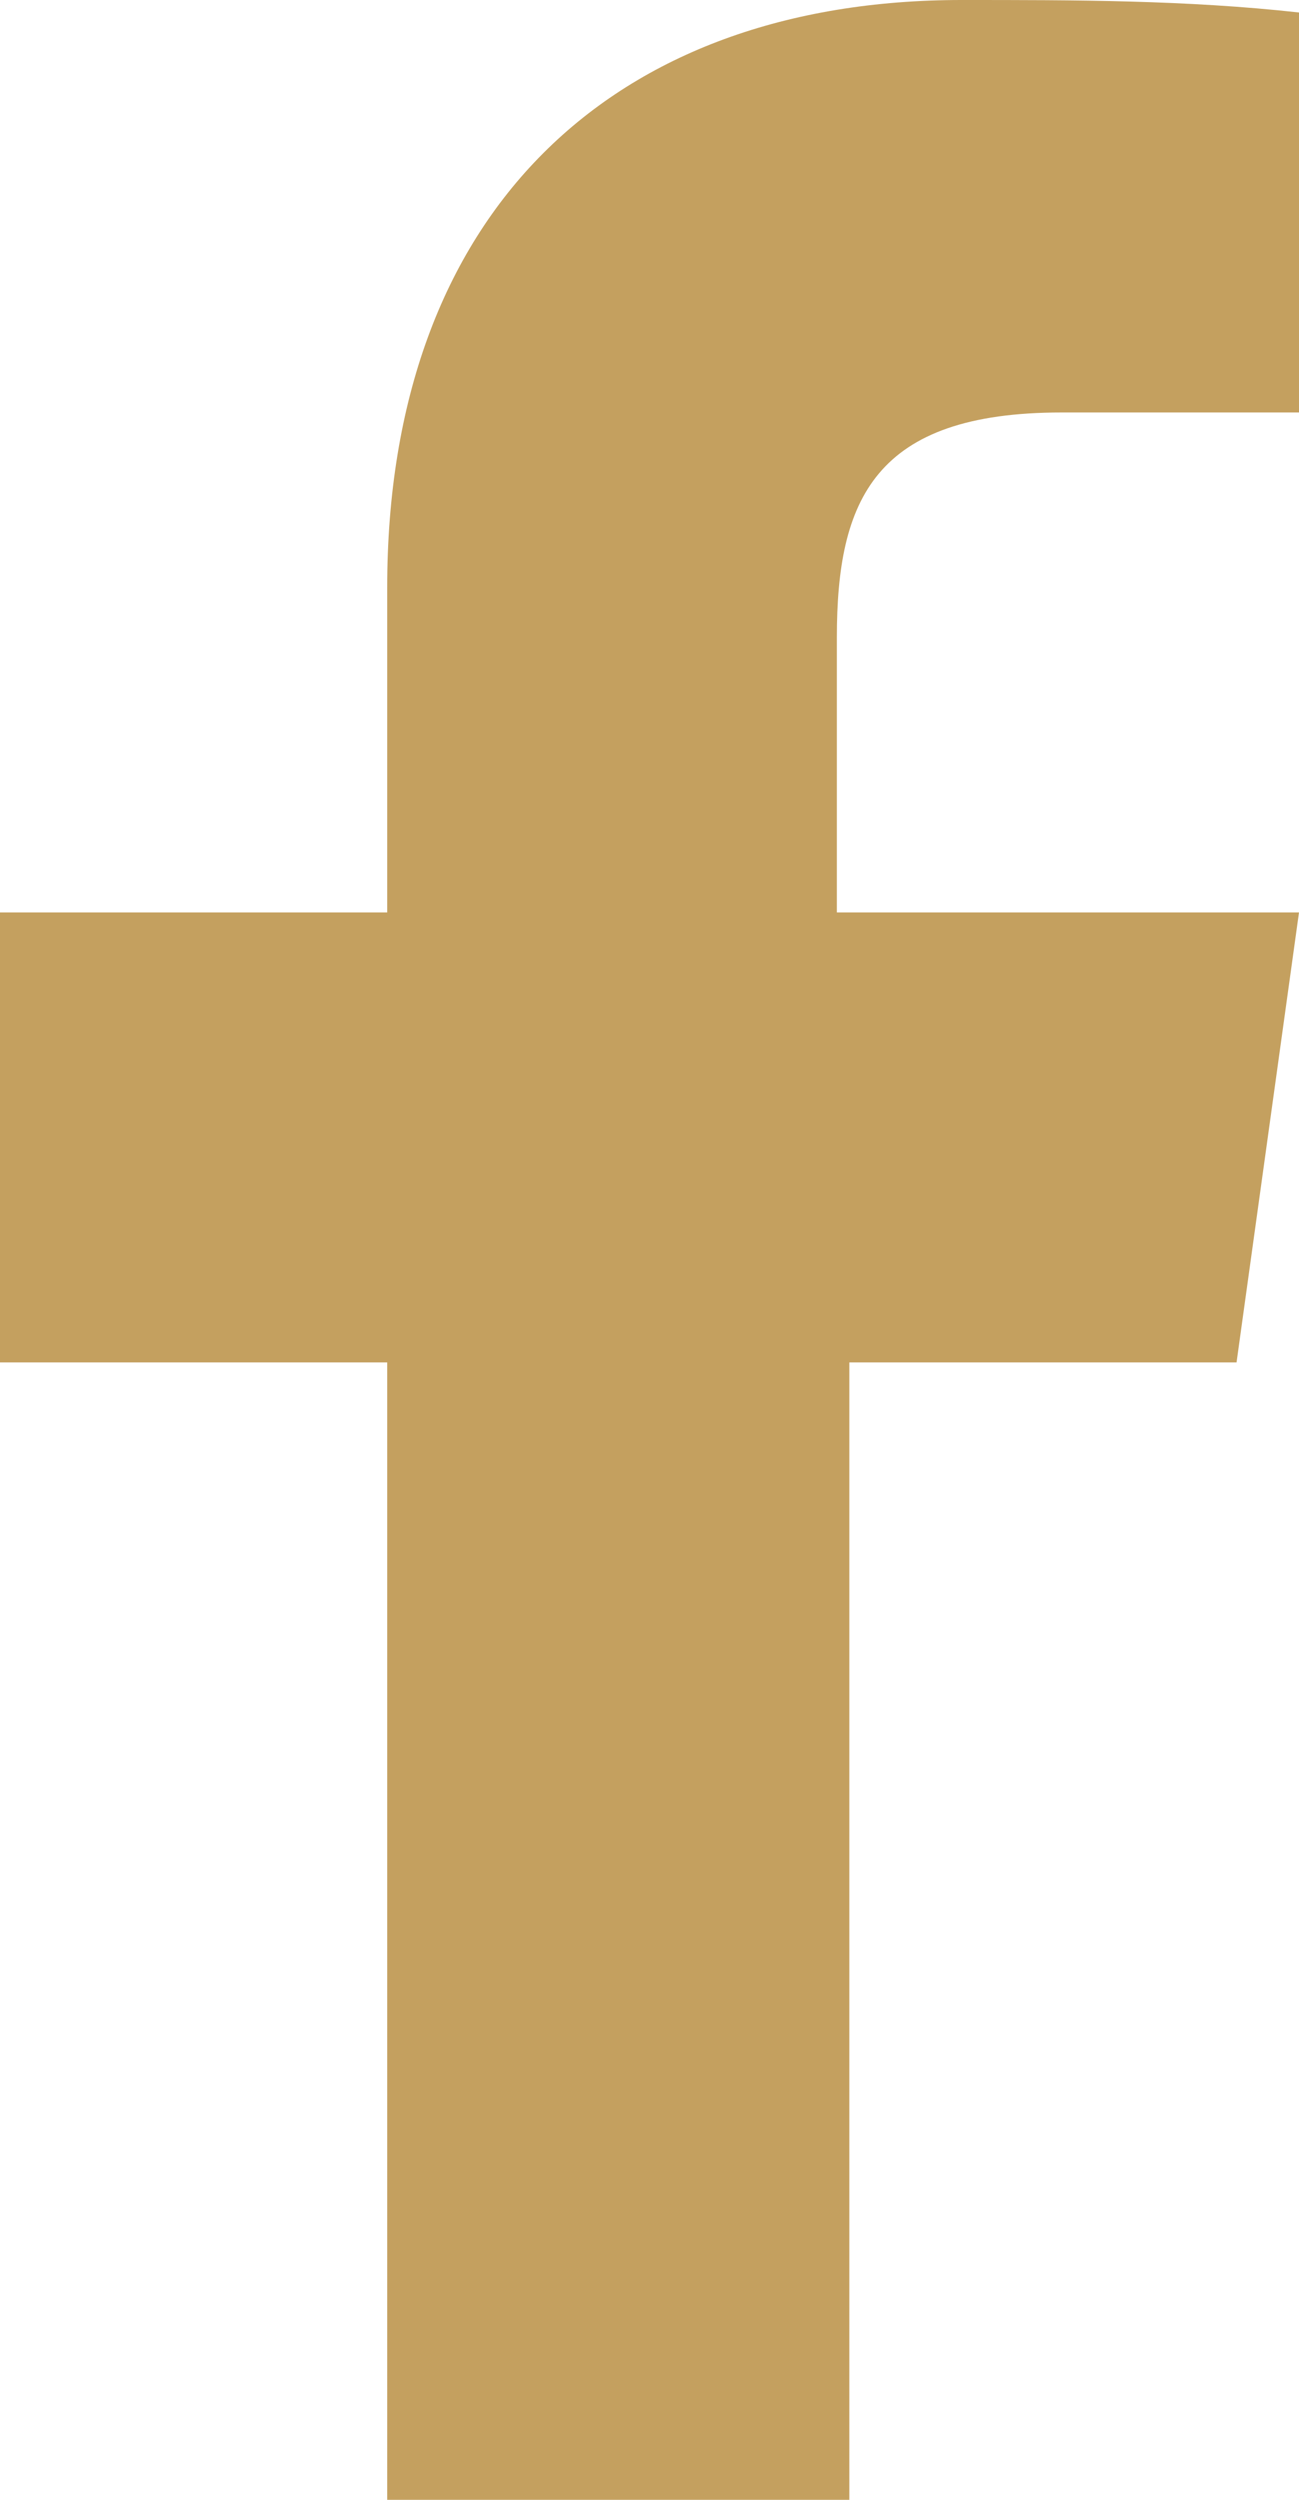 <?xml version="1.0" encoding="utf-8"?>
<!-- Generator: Adobe Illustrator 27.8.0, SVG Export Plug-In . SVG Version: 6.00 Build 0)  -->
<svg version="1.1" id="a" xmlns="http://www.w3.org/2000/svg" xmlns:xlink="http://www.w3.org/1999/xlink" x="0px" y="0px"
	 viewBox="0 0 10.4 20" style="enable-background:new 0 0 10.4 20;" xml:space="preserve">
<style type="text/css">
	.st0{fill:#c4a05f;}
</style>
<path class="st0" d="M8.5,3.3h1.9V0.1C9.5,0,8.6,0,7.7,0C4.9,0,3.1,1.7,3.1,4.7v2.6H0v3.6h3.1V20h3.7v-9.1h3.1l0.5-3.6H6.7V5.1
	C6.7,4,7,3.3,8.5,3.3z"/>
</svg>

